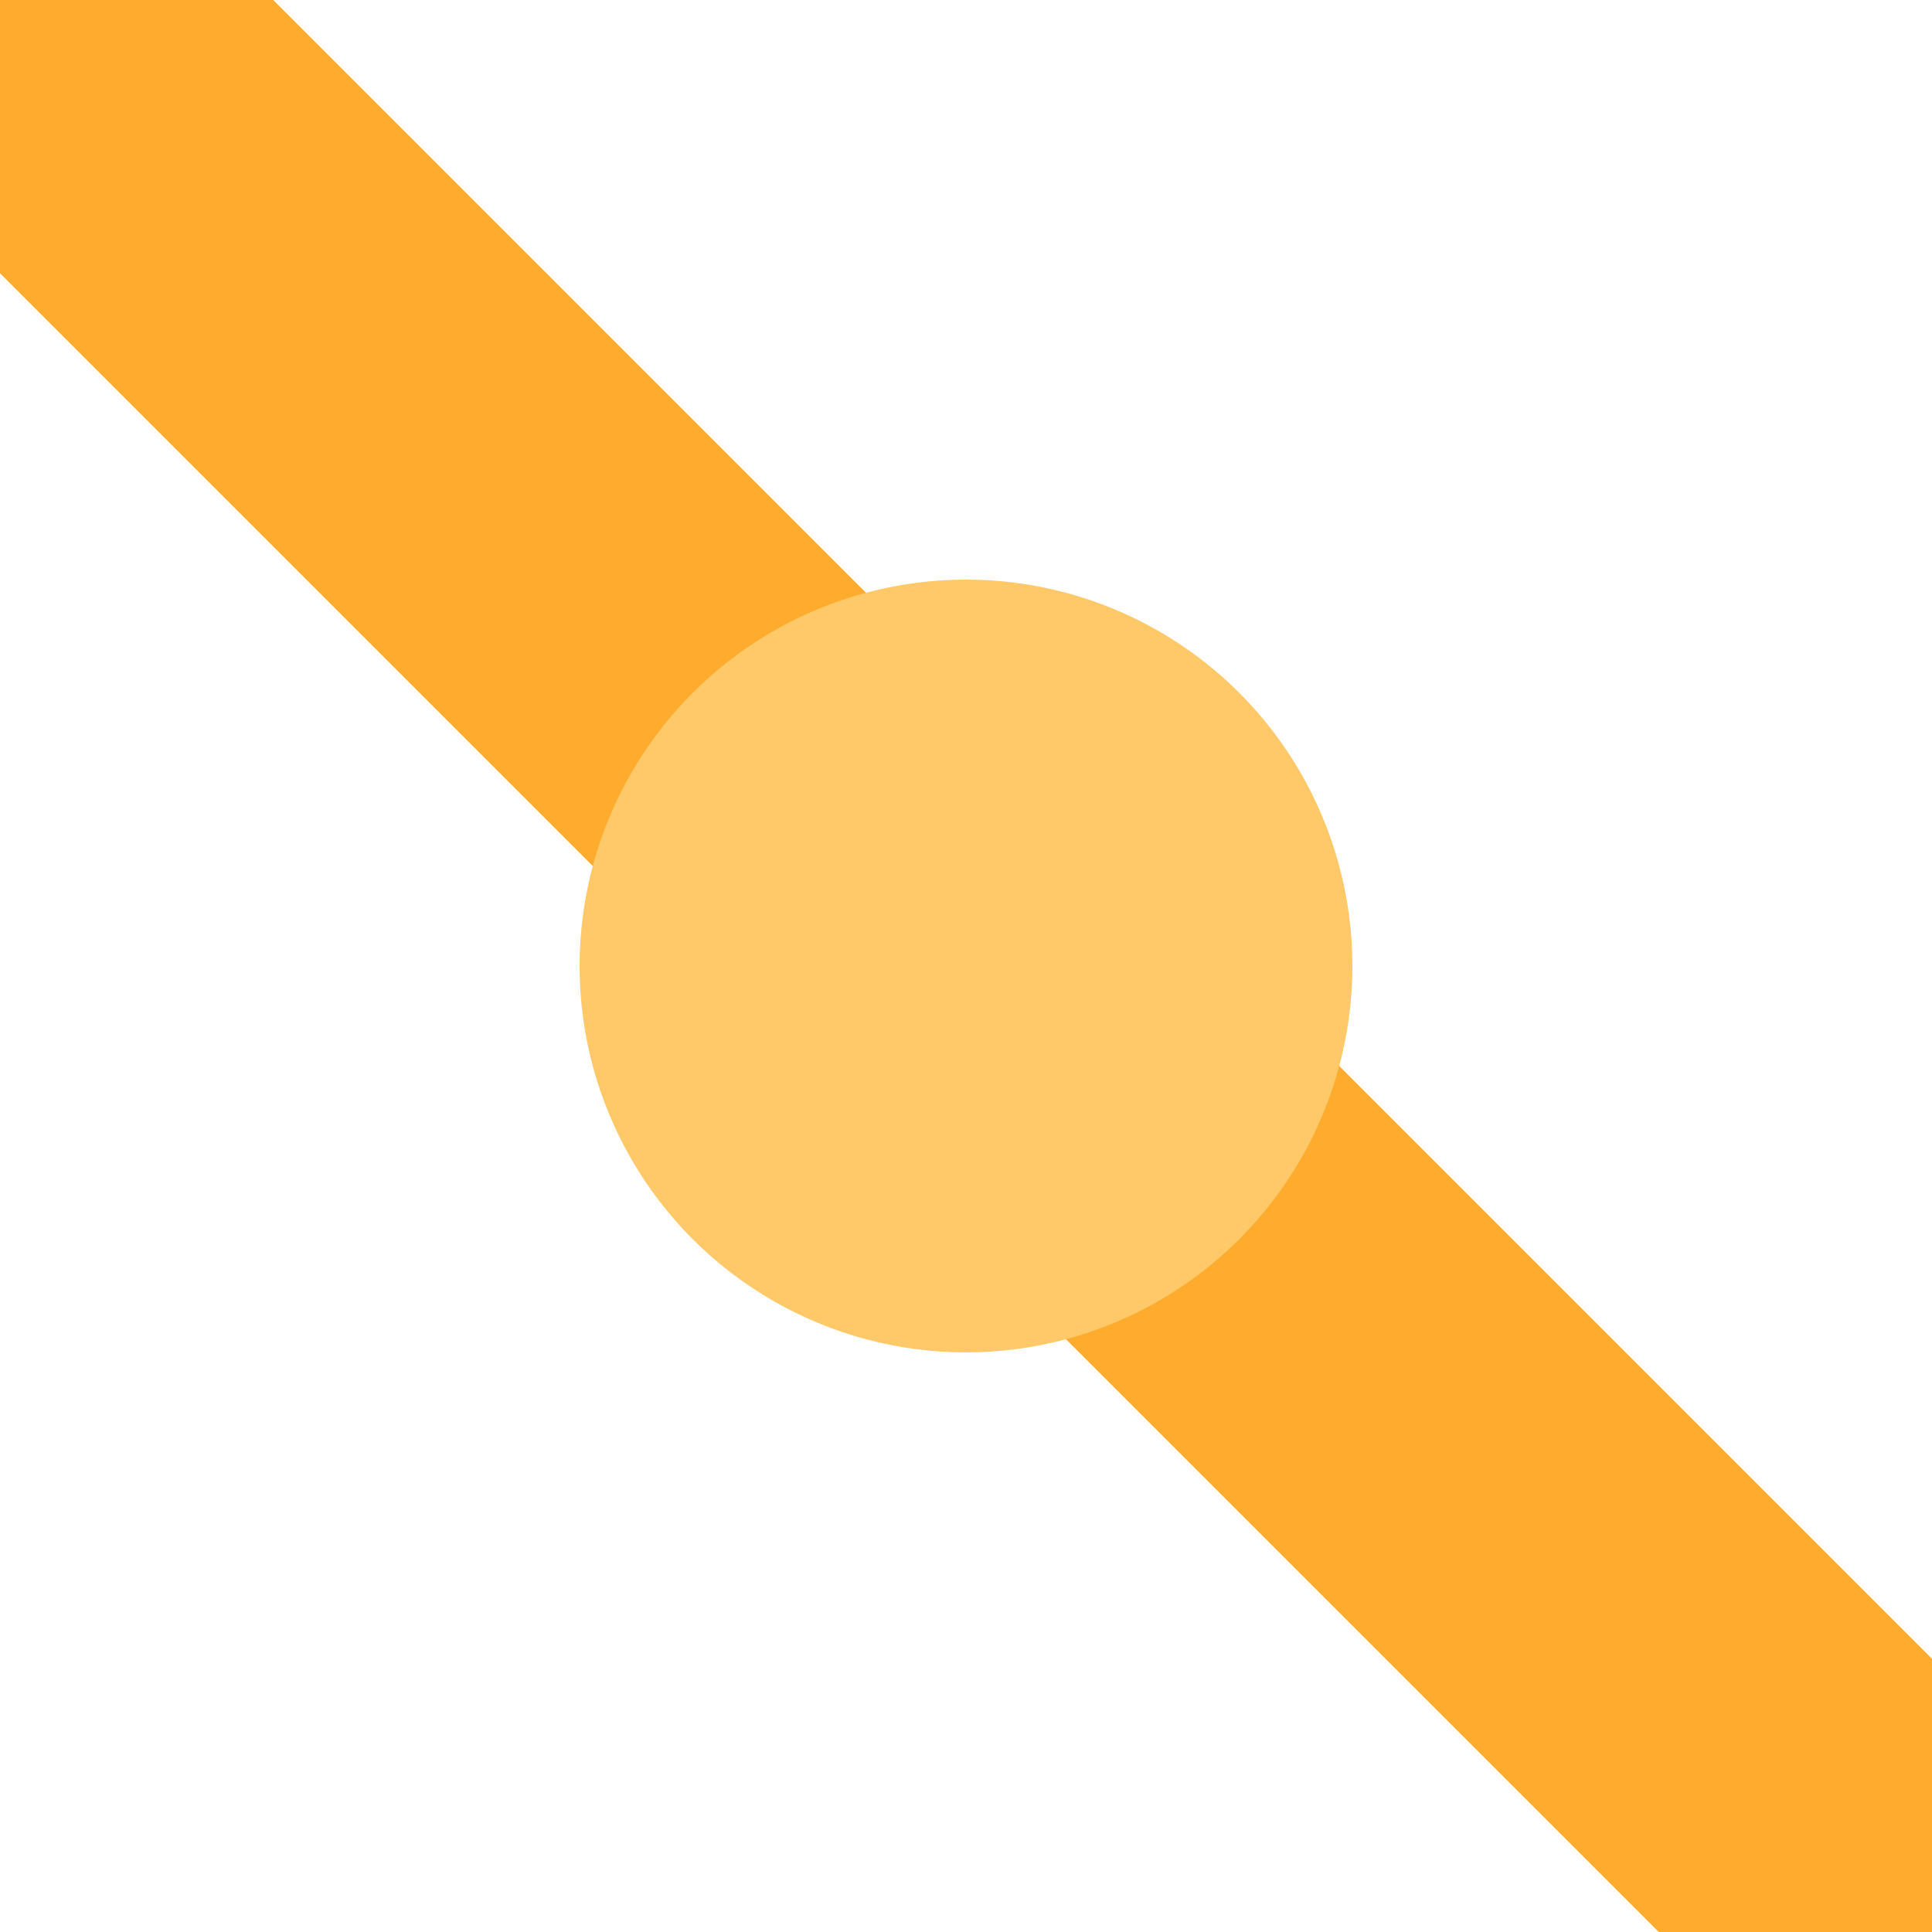 <?xml version="1.0" encoding="UTF-8"?>
<svg xmlns="http://www.w3.org/2000/svg" width="500" height="500">
 <title>eHST2+4 saffron</title>
 <path stroke="#FFAB2E" d="M 0,0 500,500" stroke-width="100"/>
 <circle fill="#FFC969" cx="250" cy="250" r="100"/>
</svg>